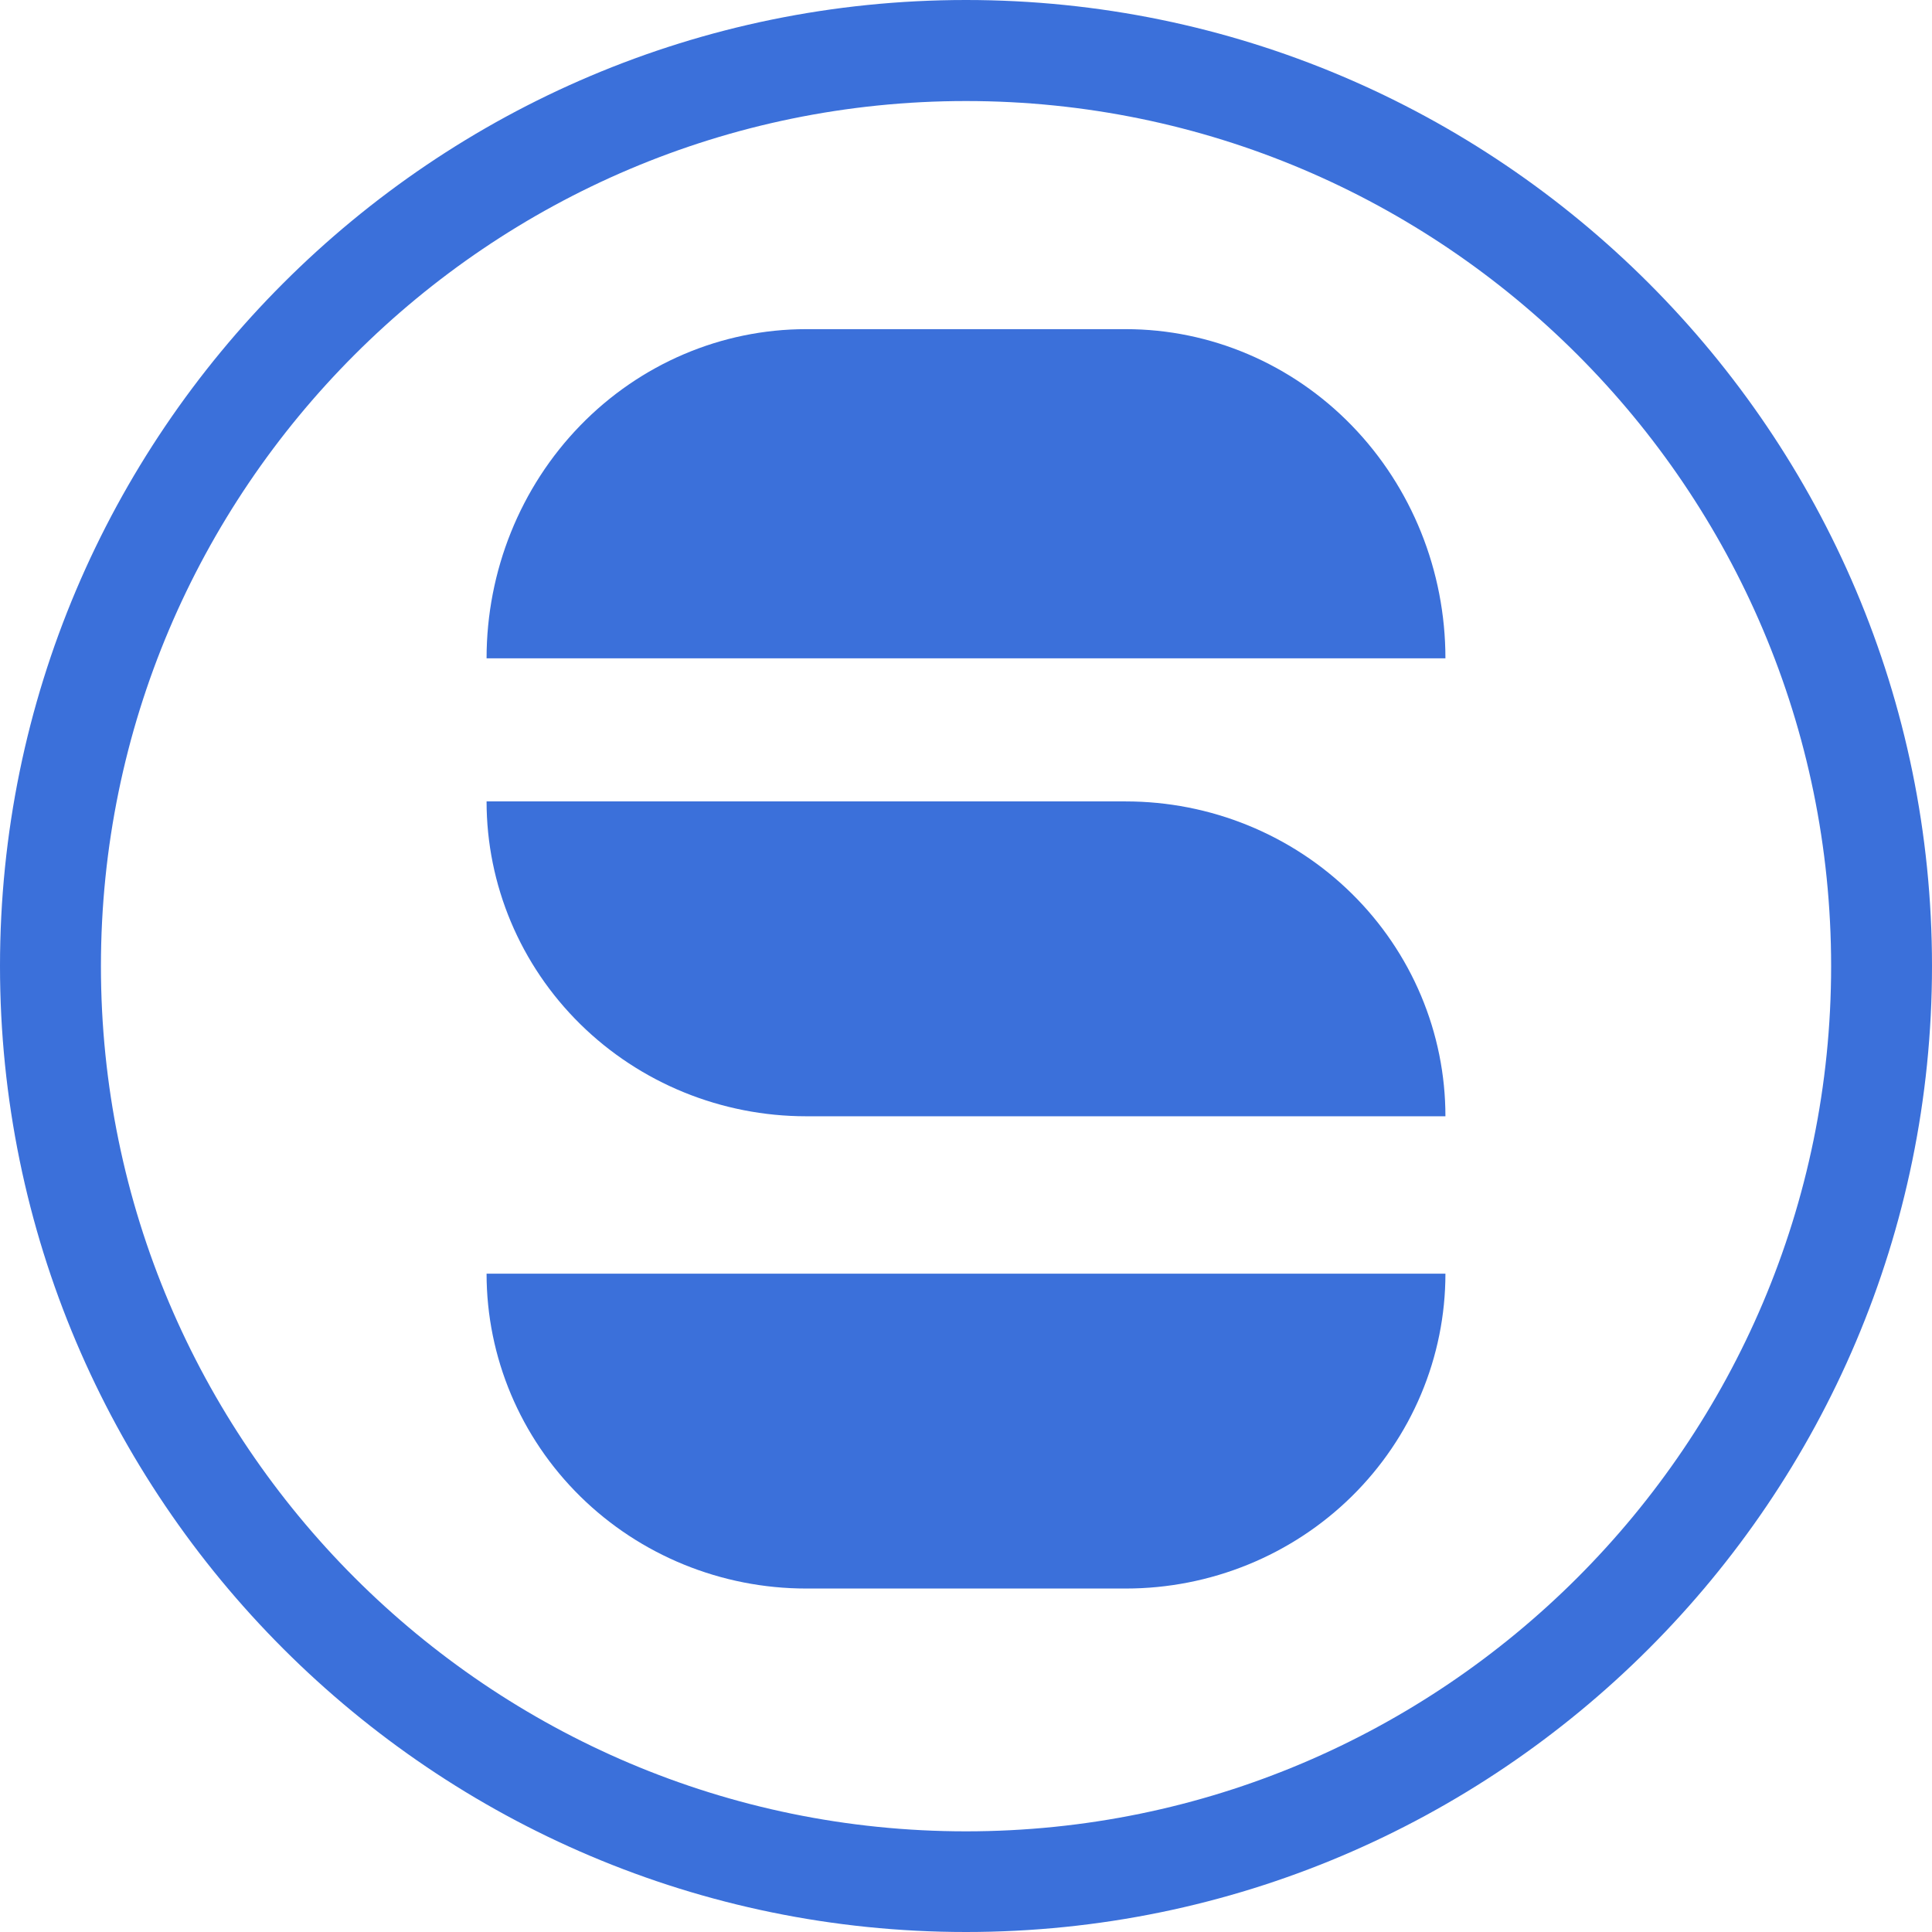 <svg width="240" height="240" viewBox="0 0 240 240" fill="none" xmlns="http://www.w3.org/2000/svg">
<path d="M100.148 99.555H60.444C60.444 109.928 64.628 119.877 72.073 127.211C79.519 134.546 89.618 138.667 100.148 138.667H179.556C179.556 133.531 178.529 128.445 176.533 123.7C174.538 118.954 171.614 114.643 167.927 111.011C164.24 107.379 159.863 104.498 155.046 102.533C150.229 100.567 145.066 99.555 139.852 99.555H100.148Z" fill="#3B70DA"/>
<path d="M100.148 158.222H60.444C60.444 168.595 64.628 178.543 72.073 185.878C79.519 193.213 89.618 197.333 100.148 197.333H139.852C145.066 197.333 150.229 196.322 155.046 194.356C159.863 192.391 164.24 189.51 167.927 185.878C171.614 182.246 174.538 177.935 176.533 173.189C178.529 168.444 179.556 163.358 179.556 158.222H100.148Z" fill="#3B70DA"/>
<path d="M139.852 40.889H100.148C89.618 40.889 79.519 45.197 72.073 52.865C64.628 60.533 60.444 70.933 60.444 81.778H179.556C179.556 70.933 175.373 60.533 167.927 52.865C160.481 45.197 150.382 40.889 139.852 40.889Z" fill="#3B70DA"/>
<path d="M120 240C53.849 240 0 186.177 0 120C0 53.823 53.823 0 120 0C186.177 0 240 53.816 240 120C240 186.184 186.157 240 120 240ZM120 12.551C60.748 12.551 12.538 60.761 12.538 120.02C12.538 179.279 60.748 227.495 120 227.495C179.252 227.495 227.469 179.279 227.469 120.02C227.469 60.761 179.259 12.551 120 12.551Z" fill="#3B70DA"/>
</svg>

